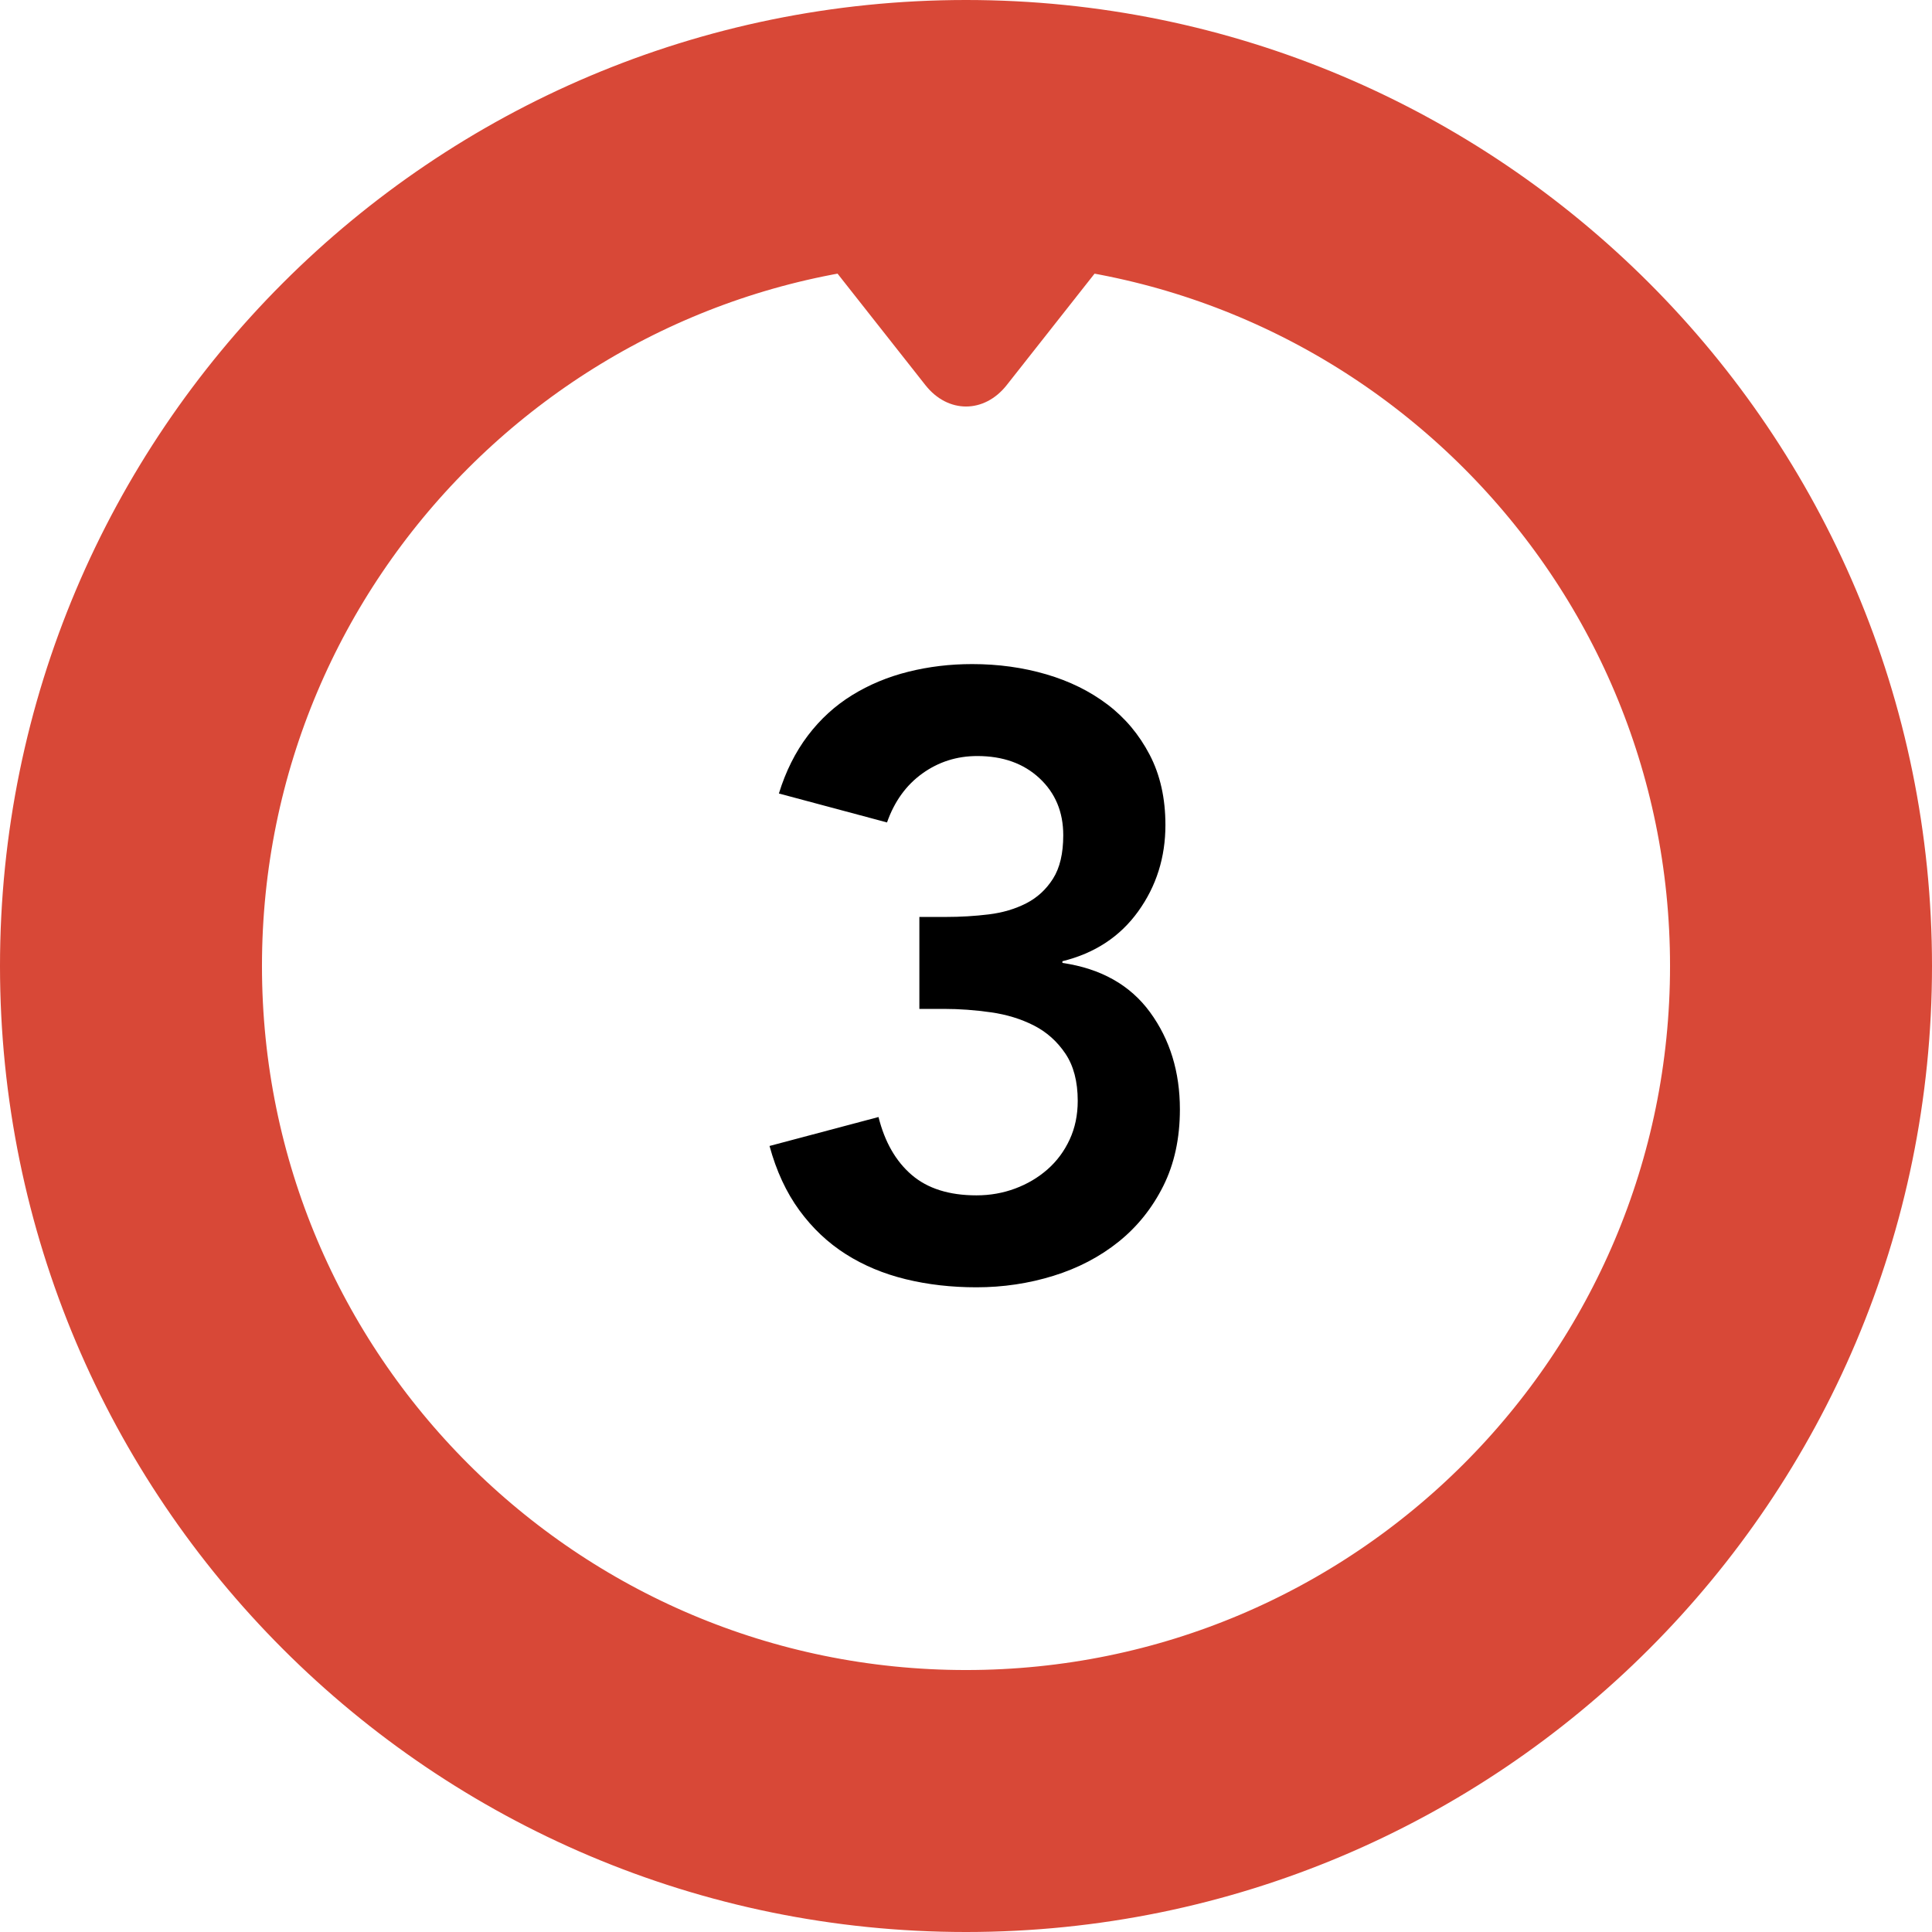 <?xml version="1.0" encoding="UTF-8"?>
<svg width="59px" height="59px" viewBox="0 0 59 59" version="1.1" xmlns="http://www.w3.org/2000/svg" xmlns:xlink="http://www.w3.org/1999/xlink">
    <title>Group 37 Copy 2</title>
    <g id="Home" stroke="none" stroke-width="1" fill="none" fill-rule="evenodd">
        <g transform="translate(-1057, -3440)">
            <g id="Group-37-Copy-2" transform="translate(1061, 3444)">
                <g id="Circular" stroke="#D84837" stroke-dasharray="550,10000" stroke-linecap="round" stroke-linejoin="round" stroke-width="8">
                    <path d="M25.5,51 C39.583,51 51,39.583 51,25.5 C51,11.417 39.583,0 25.5,0 C11.417,0 0,11.417 0,25.5 C0,39.583 11.417,51 25.5,51 Z" id="Oval-2" transform="translate(25.5, 25.5) scale(1, -1) translate(-25.5, -25.5) "></path>
                </g>
                <path d="M25.818,35.312 C26.633,35.312 27.417,35.195 28.171,34.961 C28.925,34.727 29.588,34.38 30.16,33.921 C30.732,33.462 31.187,32.894 31.525,32.218 C31.863,31.542 32.032,30.762 32.032,29.878 C32.032,28.734 31.729,27.746 31.122,26.914 C30.515,26.082 29.623,25.579 28.444,25.406 L28.444,25.406 L28.444,25.354 C29.432,25.111 30.203,24.604 30.758,23.833 C31.313,23.062 31.59,22.182 31.59,21.194 C31.59,20.379 31.43,19.664 31.109,19.049 C30.788,18.434 30.359,17.922 29.822,17.515 C29.285,17.108 28.661,16.8 27.95,16.592 C27.239,16.384 26.485,16.28 25.688,16.28 C25.012,16.28 24.362,16.358 23.738,16.514 C23.114,16.67 22.542,16.908 22.022,17.229 C21.502,17.55 21.051,17.961 20.67,18.464 C20.289,18.967 19.994,19.556 19.786,20.232 L19.786,20.232 L23.088,21.116 C23.313,20.475 23.673,19.976 24.167,19.621 C24.661,19.266 25.22,19.088 25.844,19.088 C26.624,19.088 27.257,19.313 27.742,19.764 C28.227,20.215 28.47,20.795 28.47,21.506 C28.47,22.061 28.366,22.503 28.158,22.832 C27.95,23.161 27.677,23.413 27.339,23.586 C27.001,23.759 26.62,23.872 26.195,23.924 C25.77,23.976 25.333,24.002 24.882,24.002 L24.882,24.002 L24.076,24.002 L24.076,26.81 L24.83,26.81 C25.298,26.81 25.775,26.845 26.26,26.914 C26.745,26.983 27.183,27.118 27.573,27.317 C27.963,27.516 28.284,27.802 28.535,28.175 C28.786,28.548 28.912,29.029 28.912,29.618 C28.912,30.051 28.83,30.446 28.665,30.801 C28.5,31.156 28.275,31.46 27.989,31.711 C27.703,31.962 27.374,32.157 27.001,32.296 C26.628,32.435 26.234,32.504 25.818,32.504 C24.986,32.504 24.327,32.296 23.842,31.88 C23.357,31.464 23.019,30.875 22.828,30.112 L22.828,30.112 L19.5,30.996 C19.708,31.759 20.011,32.413 20.41,32.959 C20.809,33.505 21.281,33.951 21.827,34.298 C22.373,34.645 22.984,34.9 23.66,35.065 C24.336,35.23 25.055,35.312 25.818,35.312 Z" id="3" fill="#000000" fill-rule="nonzero"></path>
                <path d="M24.258,2.238 C24.944,1.369 26.053,1.368 26.739,2.238 L30.04,6.426 C30.725,7.295 30.393,8 29.28,8 L21.718,8 C20.613,8 20.271,7.297 20.957,6.426 L24.258,2.238 Z" id="up-arrow" fill="#D84837" transform="translate(25.5, 5) rotate(-180) translate(-25.5, -5) "></path>
            </g>
        </g>
    </g>
</svg>